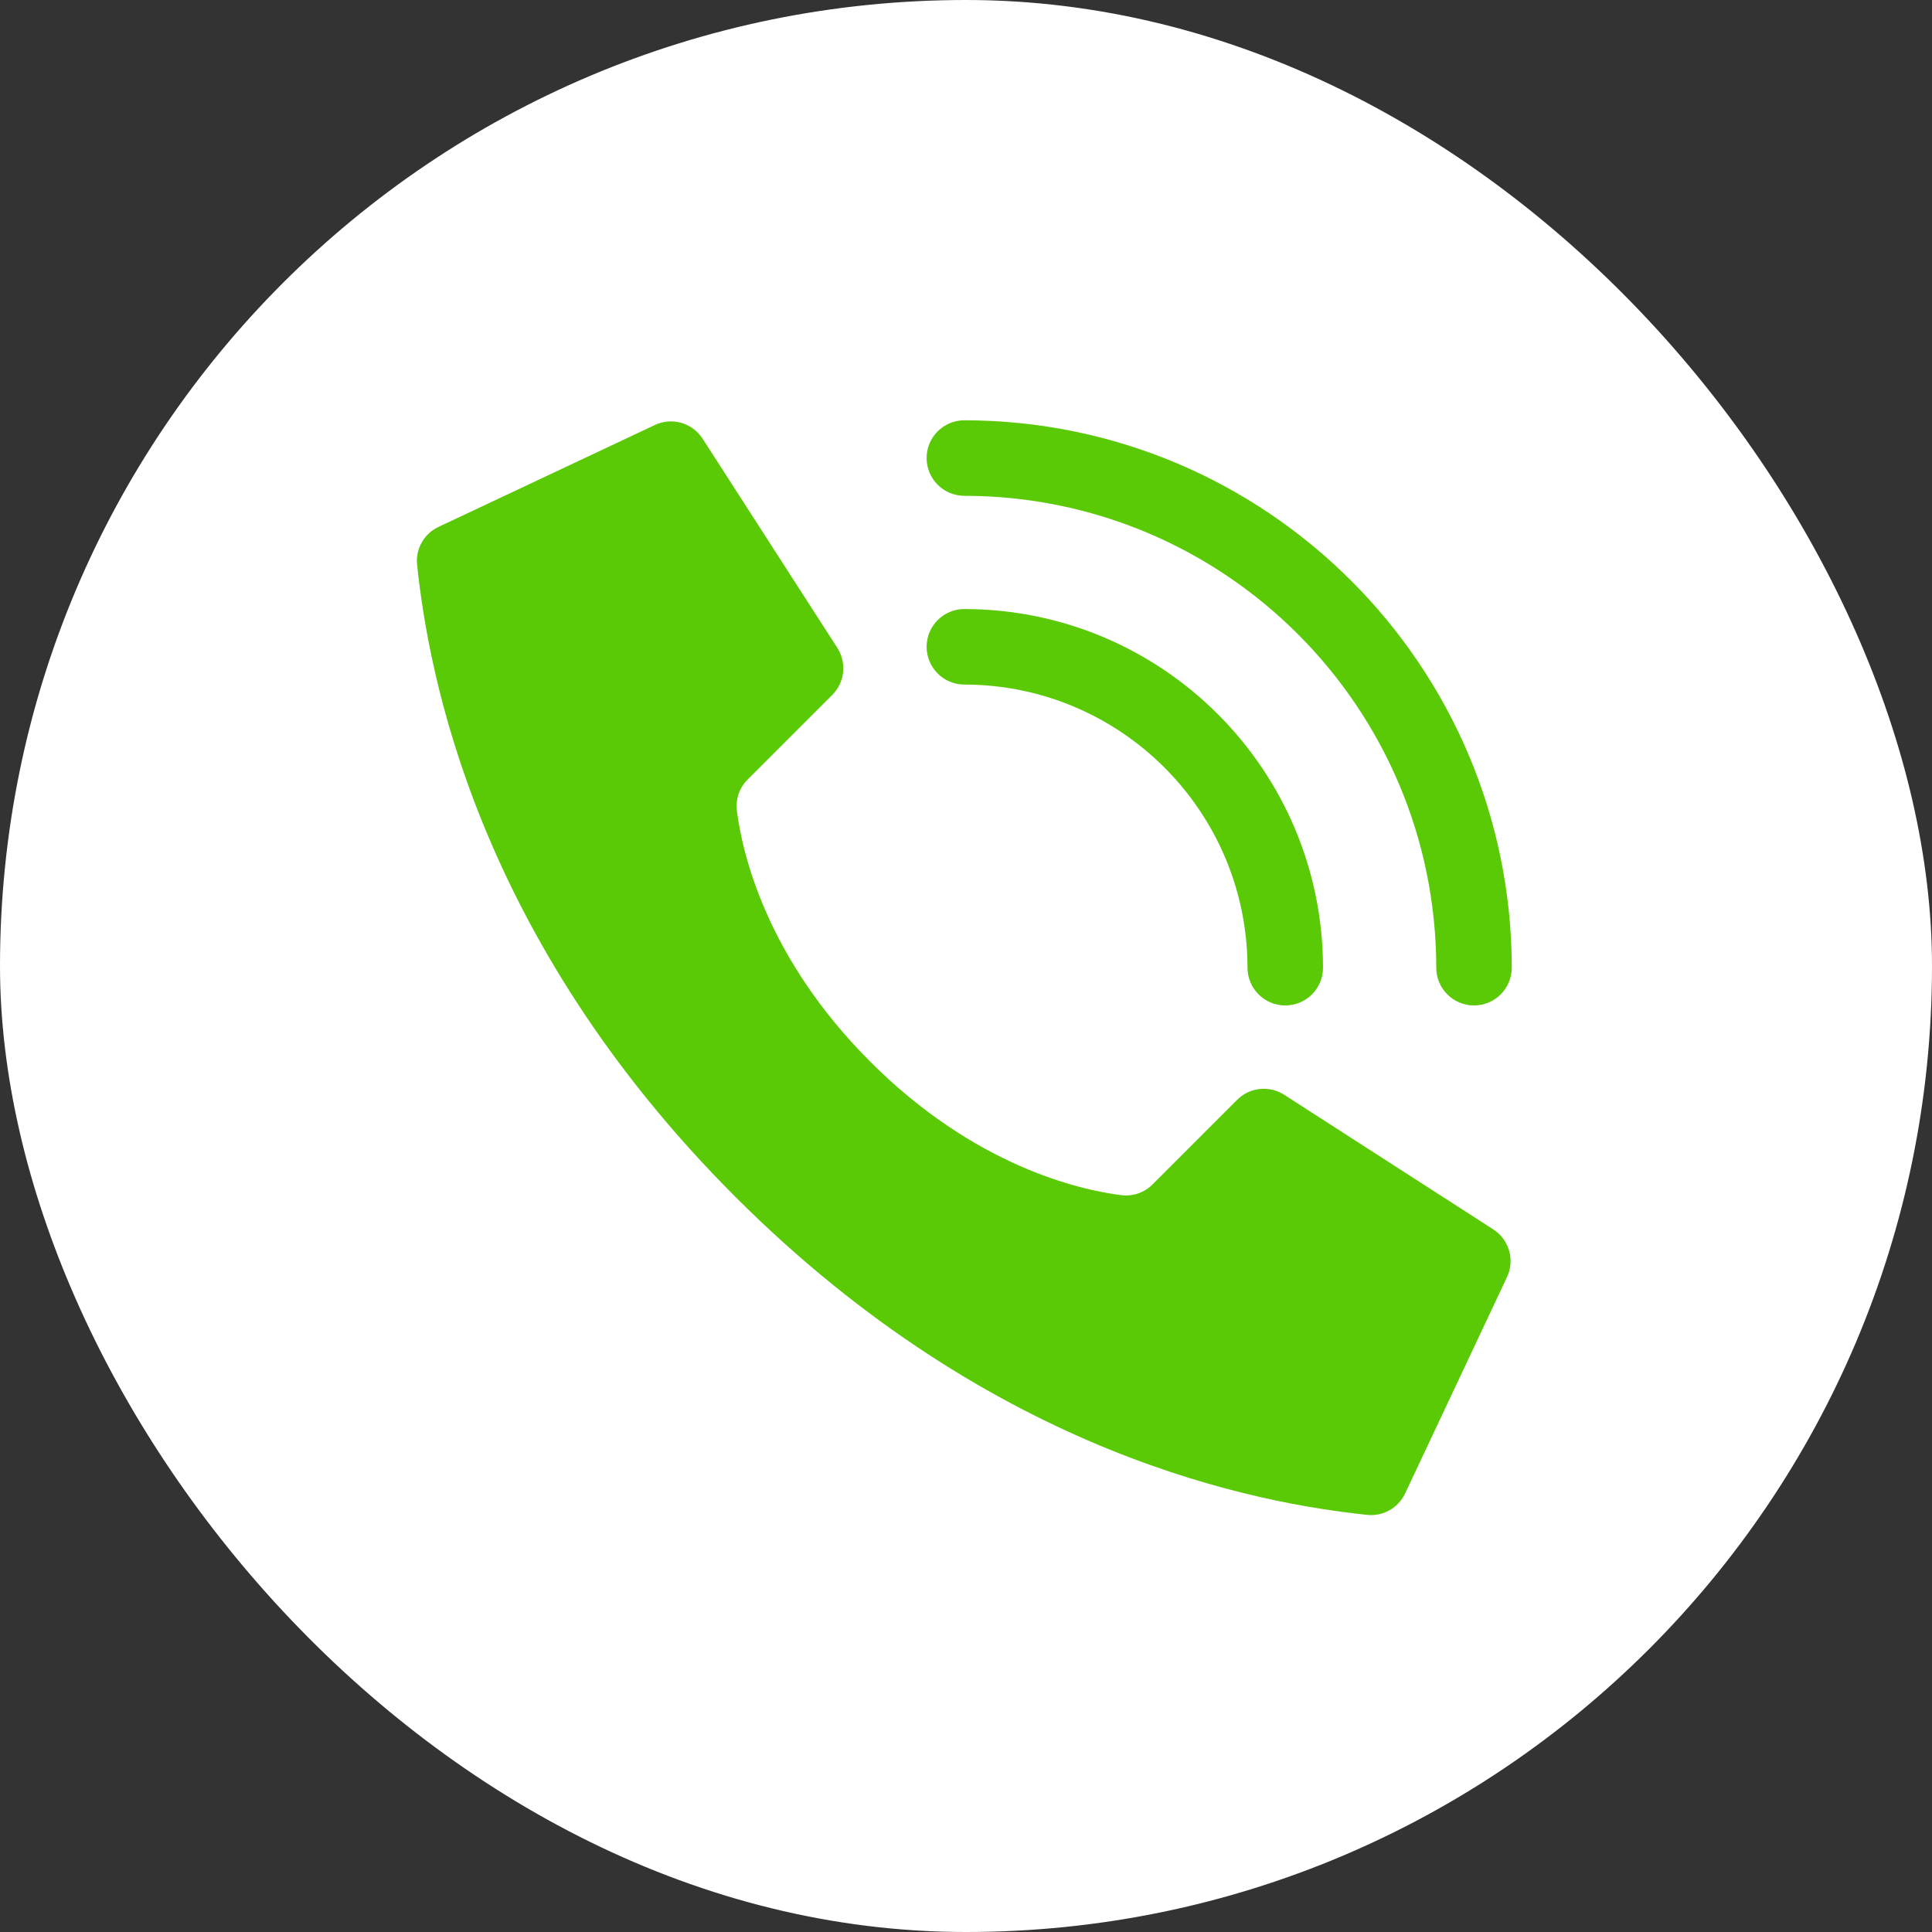<?xml version="1.0" encoding="UTF-8"?> <svg xmlns="http://www.w3.org/2000/svg" width="570" height="570" viewBox="0 0 570 570" fill="none"><rect x="0" y="0" width="570" height="570" fill="#333333" stroke="none"/> <rect width="570" height="570" rx="285" fill="white"></rect> <path d="M256.769 313.25C225.939 282.42 218.978 251.59 217.407 239.238C216.968 235.823 218.144 232.398 220.587 229.972L245.536 205.034C249.206 201.366 249.857 195.65 247.107 191.251L207.383 129.569C204.34 124.697 198.091 122.939 192.954 125.509L129.184 155.542C125.03 157.588 122.586 162.002 123.058 166.608C126.399 198.351 140.238 276.383 216.923 353.074C293.607 429.764 371.629 443.597 403.388 446.938C407.995 447.41 412.408 444.967 414.454 440.813L444.487 377.042C447.048 371.916 445.301 365.684 440.45 362.635L378.768 322.923C374.371 320.169 368.655 320.816 364.985 324.483L340.047 349.431C337.621 351.875 334.196 353.05 330.78 352.611C318.428 351.041 287.599 344.08 256.769 313.25Z" fill="#5AC906"></path> <path d="M379.191 296.638C373.04 296.638 368.053 291.651 368.053 285.5C368.001 239.387 330.632 202.017 284.519 201.965C278.367 201.965 273.381 196.979 273.381 190.827C273.381 184.676 278.367 179.689 284.519 179.689C342.93 179.754 390.265 227.089 390.329 285.5C390.329 291.651 385.343 296.638 379.191 296.638Z" fill="#5AC906"></path> <path d="M434.881 296.638C428.73 296.638 423.743 291.651 423.743 285.5C423.657 208.644 361.375 146.362 284.519 146.276C278.367 146.276 273.381 141.289 273.381 135.138C273.381 128.987 278.367 124 284.519 124C373.672 124.098 445.921 196.347 446.019 285.5C446.019 288.454 444.845 291.287 442.757 293.376C440.668 295.464 437.835 296.638 434.881 296.638Z" fill="#5AC906"></path> </svg> 
